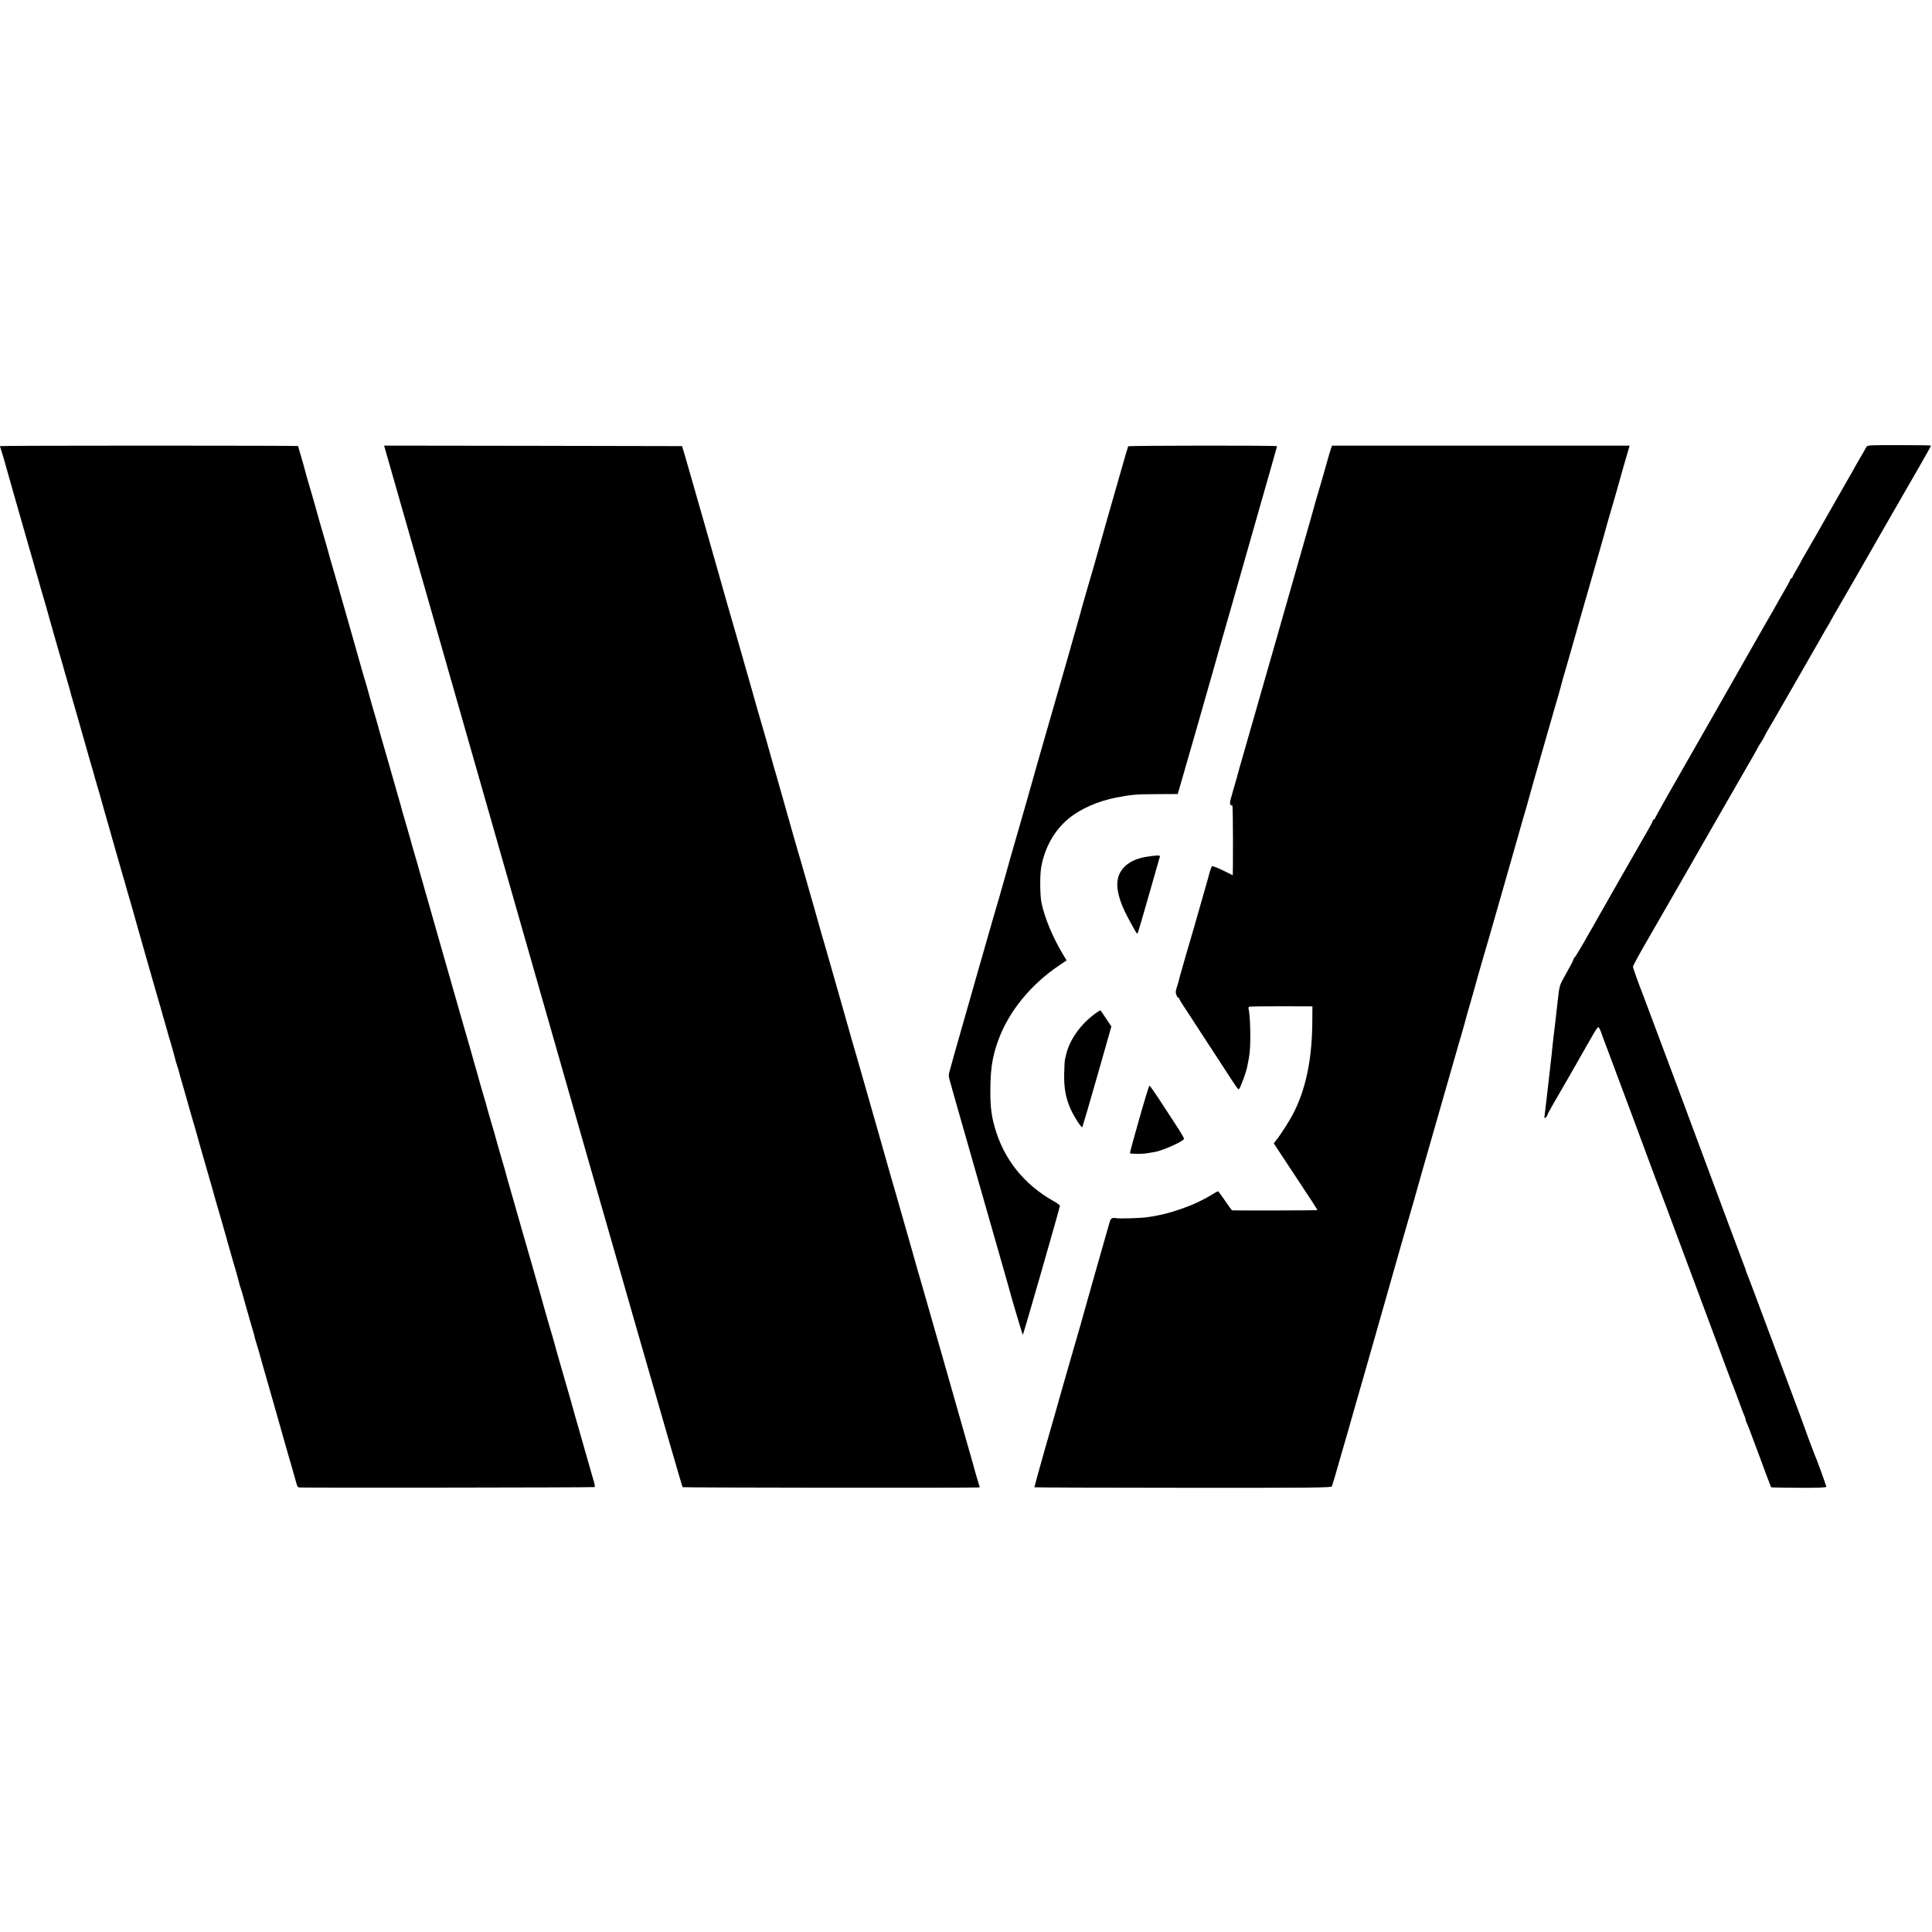 <?xml version="1.0" standalone="no"?>
<!DOCTYPE svg PUBLIC "-//W3C//DTD SVG 20010904//EN"
 "http://www.w3.org/TR/2001/REC-SVG-20010904/DTD/svg10.dtd">
<svg version="1.0" xmlns="http://www.w3.org/2000/svg"
 width="1938pt" height="1938pt" viewBox="0 0 1938 1938"
 preserveAspectRatio="xMidYMid meet">
<g transform="translate(0,1938) scale(0.1,-0.1)"
fill="#000000" stroke="none">
<path d="M18721 14895 c-13 -24 -44 -79 -92 -160 -19 -33 -38 -67 -42 -75 -4
-8 -16 -30 -28 -49 -11 -18 -106 -185 -211 -370 -105 -185 -210 -369 -234
-409 -24 -40 -44 -75 -44 -77 0 -2 -20 -39 -45 -81 -25 -41 -45 -80 -45 -85 0
-5 -4 -9 -9 -9 -5 0 -11 -8 -14 -17 -6 -17 -15 -35 -112 -203 -23 -41 -51 -91
-62 -110 -11 -19 -45 -78 -75 -130 -30 -52 -66 -115 -80 -140 -36 -65 -748
-1314 -900 -1579 -70 -123 -128 -228 -128 -232 0 -5 -4 -9 -10 -9 -5 0 -10 -5
-10 -12 0 -6 -27 -57 -59 -112 -61 -104 -489 -854 -523 -916 -10 -19 -23 -42
-28 -50 -6 -8 -44 -76 -86 -150 -43 -74 -82 -138 -87 -142 -6 -3 -12 -13 -13
-21 -1 -9 -33 -71 -72 -139 -72 -127 -69 -120 -87 -283 -4 -38 -13 -116 -20
-175 -3 -25 -7 -64 -10 -87 -3 -24 -8 -64 -11 -90 -3 -27 -7 -66 -10 -88 -2
-22 -6 -62 -9 -90 -3 -27 -8 -66 -10 -85 -2 -19 -7 -60 -10 -90 -3 -30 -8 -71
-10 -90 -5 -38 -8 -65 -25 -215 -6 -55 -13 -115 -16 -134 -4 -29 -2 -32 11
-21 8 7 15 16 15 21 0 5 25 53 56 107 97 167 246 425 266 462 11 19 31 55 46
81 15 25 51 89 81 142 30 54 59 96 65 94 5 -2 17 -25 27 -53 9 -27 28 -78 42
-114 132 -352 426 -1140 503 -1350 36 -96 69 -184 74 -195 4 -11 38 -99 73
-195 36 -96 148 -398 250 -670 102 -272 217 -583 257 -690 39 -107 75 -204 80
-215 4 -11 18 -47 30 -80 12 -33 26 -69 31 -80 4 -11 25 -65 45 -120 19 -55
42 -114 50 -132 8 -17 14 -36 14 -42 0 -6 4 -19 9 -29 12 -24 26 -59 142 -372
55 -151 103 -277 105 -279 2 -2 127 -4 279 -5 195 -1 275 2 275 10 0 10 -99
284 -120 329 -13 30 -90 238 -95 255 -2 8 -76 209 -165 445 -145 386 -253 675
-357 955 -19 52 -41 109 -48 125 -11 25 -25 65 -30 85 -1 3 -5 12 -8 20 -10
23 -274 733 -312 835 -44 122 -682 1831 -700 1875 -39 98 -105 281 -105 293 0
8 55 110 123 228 167 289 630 1095 654 1139 21 37 335 584 422 734 28 49 51
90 51 92 0 2 16 28 35 58 19 30 35 57 35 60 0 3 14 29 31 58 39 64 388 673
511 888 48 85 92 162 98 170 6 8 13 22 17 30 4 8 34 62 68 120 34 58 117 202
185 320 147 257 396 692 528 920 52 91 105 183 118 205 12 22 43 76 68 120 25
44 46 82 46 85 0 3 -144 5 -319 5 -310 0 -320 0 -330 -20z"/>
<path d="M0 14905 c0 -2 6 -24 14 -47 13 -38 35 -116 42 -143 1 -5 12 -44 24
-85 23 -81 56 -195 118 -415 22 -77 65 -228 96 -335 32 -107 58 -202 60 -210
2 -8 12 -42 22 -75 10 -33 19 -64 20 -70 1 -5 18 -66 39 -135 38 -130 38 -132
54 -190 5 -19 28 -100 51 -180 23 -80 44 -154 47 -165 3 -11 14 -49 25 -85 11
-36 21 -72 23 -80 2 -8 19 -71 40 -140 20 -69 38 -134 40 -145 3 -11 14 -49
25 -85 10 -36 29 -99 40 -140 34 -120 96 -337 124 -435 15 -49 37 -128 50
-175 14 -47 32 -110 41 -140 9 -30 17 -62 20 -70 2 -8 13 -49 25 -90 12 -41
34 -120 50 -175 16 -55 46 -163 68 -240 22 -77 52 -180 66 -230 15 -49 37
-128 50 -175 14 -47 32 -110 41 -140 9 -30 17 -62 20 -70 2 -8 13 -49 25 -90
24 -85 60 -210 118 -415 22 -77 65 -228 96 -335 32 -107 58 -202 60 -210 2 -8
12 -42 22 -75 10 -33 19 -64 20 -70 1 -5 18 -66 39 -135 20 -69 38 -135 41
-148 2 -13 12 -44 20 -69 9 -25 17 -53 19 -62 3 -15 17 -64 71 -251 14 -47 35
-123 48 -170 14 -47 32 -110 41 -140 9 -30 17 -62 20 -70 2 -8 13 -49 25 -90
12 -41 39 -136 60 -210 21 -74 50 -175 65 -225 14 -49 27 -97 29 -105 2 -8 30
-103 61 -210 31 -107 58 -202 60 -210 1 -8 11 -42 21 -75 10 -33 19 -64 20
-70 1 -5 18 -66 39 -135 20 -69 38 -135 41 -148 2 -13 12 -44 20 -69 9 -25 17
-53 19 -62 2 -9 18 -65 35 -126 18 -60 34 -119 37 -130 3 -11 14 -49 25 -85
11 -36 22 -75 24 -88 3 -13 11 -42 19 -65 12 -38 35 -117 41 -142 1 -5 25 -91
54 -190 28 -99 69 -241 90 -315 108 -382 154 -543 177 -620 14 -47 30 -104 36
-127 8 -33 15 -43 31 -44 110 -4 2958 -1 2962 4 3 3 -1 30 -10 59 -21 71 -186
649 -191 668 -4 18 -86 306 -150 525 -25 88 -48 167 -49 175 -2 9 -29 103 -61
210 -31 107 -58 202 -60 210 -2 8 -26 96 -55 195 -28 99 -54 189 -57 200 -3
11 -32 112 -65 225 -33 113 -61 212 -63 220 -2 8 -29 103 -60 210 -31 107 -58
202 -60 210 -3 16 -19 72 -80 280 -20 69 -37 132 -39 140 -2 8 -20 71 -41 140
-20 69 -38 132 -40 140 -1 8 -19 71 -40 140 -38 130 -38 132 -54 190 -5 19
-21 76 -36 125 -14 50 -27 97 -29 105 -2 8 -39 134 -81 280 -42 146 -78 272
-80 280 -2 8 -38 134 -80 280 -42 146 -78 272 -80 280 -3 12 -50 176 -121 425
-8 28 -16 57 -19 65 -3 14 -28 100 -61 215 -8 28 -16 57 -18 65 -2 8 -16 56
-31 105 -14 50 -28 97 -30 105 -1 8 -11 42 -21 75 -10 33 -19 65 -20 70 -1 6
-14 51 -29 100 -15 50 -31 106 -35 125 -5 19 -55 193 -110 385 -56 193 -103
357 -105 365 -3 16 -19 71 -80 280 -20 69 -37 132 -39 140 -2 8 -20 71 -41
140 -20 69 -38 132 -40 140 -2 8 -22 80 -45 160 -23 80 -53 186 -67 235 -14
50 -36 128 -50 175 -14 47 -29 99 -33 115 -4 17 -22 80 -40 140 -55 190 -61
210 -65 225 -3 16 -28 103 -71 250 -14 47 -26 92 -29 100 -2 8 -19 71 -39 140
-20 69 -38 132 -40 140 -2 8 -16 56 -31 105 -15 50 -31 108 -36 129 -6 22 -23
85 -39 139 -17 55 -30 101 -30 103 0 2 -673 4 -1495 4 -822 0 -1495 -2 -1495
-5z"/>
<path d="M5345 9689 c820 -2871 1496 -5224 1502 -5227 8 -5 2769 -8 2949 -3
l32 1 -29 98 c-16 53 -31 106 -33 117 -6 24 -512 1798 -525 1840 -6 17 -60
206 -120 420 -61 215 -115 404 -120 420 -6 17 -96 332 -200 700 -105 369 -195
684 -200 700 -6 17 -78 269 -160 560 -83 292 -155 544 -160 560 -6 17 -60 206
-120 420 -61 215 -115 404 -120 420 -12 35 -191 663 -196 685 -2 8 -24 86 -49
172 -26 86 -52 181 -60 210 -22 78 -84 298 -95 333 -6 17 -60 206 -120 420
-61 215 -115 404 -120 420 -11 35 -191 663 -196 685 -4 14 -257 903 -290 1015
-8 28 -27 95 -43 150 l-30 100 -1494 3 -1495 2 1492 -5221z"/>
<path d="M11317 14903 c-3 -5 -34 -111 -70 -238 -133 -463 -170 -594 -218
-765 -27 -96 -53 -188 -58 -205 -14 -43 -131 -450 -146 -510 -13 -49 -266
-935 -305 -1065 -35 -118 -189 -661 -215 -755 -8 -27 -55 -192 -105 -365 -50
-173 -93 -323 -95 -333 -2 -10 -15 -55 -28 -100 -13 -45 -32 -111 -42 -147 -9
-36 -21 -76 -26 -90 -5 -14 -90 -311 -190 -660 -99 -349 -199 -698 -221 -775
-22 -77 -46 -162 -53 -190 -8 -27 -18 -64 -23 -82 -8 -25 -6 -46 9 -95 10 -35
21 -72 23 -83 3 -11 21 -76 41 -145 20 -69 38 -132 40 -140 2 -8 38 -134 80
-280 42 -146 78 -272 80 -280 2 -8 74 -260 160 -560 86 -300 158 -552 160
-560 17 -71 141 -490 145 -490 5 0 371 1273 372 1295 1 6 -26 25 -58 43 -305
171 -508 427 -598 752 -35 125 -45 230 -41 410 3 184 22 294 75 445 104 294
328 570 622 766 l67 45 -36 60 c-102 169 -184 365 -216 519 -15 69 -17 276 -3
353 33 195 132 372 272 488 119 100 297 178 483 214 156 30 196 33 411 34
l204 1 183 635 c100 349 184 644 187 655 2 11 57 202 121 425 64 223 118 412
120 420 2 8 89 315 194 681 105 367 191 669 191 673 0 9 -1488 7 -1493 -1z"/>
<path d="M13352 14883 c-6 -16 -29 -93 -51 -173 -22 -80 -45 -158 -50 -175
-13 -39 -92 -315 -96 -335 -2 -8 -164 -575 -360 -1260 -196 -685 -358 -1252
-361 -1260 -7 -30 -43 -157 -73 -259 -30 -102 -30 -120 1 -121 3 0 6 -157 6
-350 0 -192 -1 -350 -2 -350 0 1 -46 23 -101 50 -55 27 -104 45 -108 41 -4 -4
-15 -32 -23 -62 -8 -30 -17 -61 -19 -69 -2 -8 -13 -46 -24 -85 -69 -243 -112
-394 -120 -420 -10 -29 -131 -450 -136 -470 -9 -39 -19 -76 -32 -114 -11 -35
-12 -50 -2 -73 6 -15 15 -28 20 -28 5 0 9 -4 9 -9 0 -5 15 -31 33 -58 33 -51
197 -302 404 -620 151 -233 154 -237 163 -226 14 16 68 161 79 214 18 88 21
101 27 159 12 107 5 377 -12 431 -2 9 1 19 8 21 7 2 152 4 323 4 l310 -1 -1
-135 c-1 -376 -58 -668 -179 -916 -40 -82 -128 -222 -187 -296 l-21 -27 111
-168 c288 -436 329 -498 326 -502 -3 -3 -828 -5 -855 -2 -4 1 -35 44 -70 96
-35 52 -67 95 -72 95 -4 0 -26 -12 -50 -27 -181 -114 -439 -205 -662 -233 -74
-10 -278 -16 -311 -9 -39 7 -54 -3 -64 -43 -7 -24 -66 -232 -132 -463 -66
-231 -121 -427 -123 -435 -17 -64 -33 -120 -110 -385 -48 -165 -89 -309 -92
-320 -3 -11 -21 -74 -40 -140 -19 -66 -36 -127 -38 -135 -2 -8 -53 -186 -113
-395 -60 -209 -107 -382 -106 -384 2 -2 673 -5 1490 -5 1311 -1 1487 1 1494
14 4 8 38 121 74 250 37 129 71 246 75 260 5 14 21 70 36 125 15 55 41 145 57
200 48 164 49 169 283 990 123 435 229 804 234 820 10 31 110 380 141 495 10
36 98 342 195 680 97 338 179 624 182 635 3 11 16 57 30 102 13 45 26 90 28
100 2 10 24 90 50 178 26 88 53 185 61 215 15 56 20 73 74 260 50 170 53 180
226 785 91 319 168 589 171 600 3 11 16 57 30 102 13 45 26 90 28 100 2 10 60
216 130 458 70 242 129 449 132 460 3 11 16 57 30 102 13 45 26 90 28 100 1
10 33 122 70 248 37 127 73 253 80 280 7 28 70 248 140 490 70 242 135 472
146 510 11 39 26 93 33 120 8 28 31 106 51 175 20 69 41 141 46 160 5 19 35
126 67 238 l59 202 -1492 0 -1493 0 -10 -27z"/>
<path d="M11492 10784 c-152 -26 -252 -104 -278 -216 -21 -96 11 -224 95 -383
85 -159 95 -175 102 -168 4 5 55 177 113 383 59 206 109 381 111 388 6 15 -35
14 -143 -4z"/>
<path d="M10959 9192 c-135 -107 -233 -253 -265 -392 -4 -19 -10 -42 -12 -50
-2 -8 -6 -70 -7 -137 -4 -147 16 -254 69 -368 34 -74 104 -180 113 -172 2 3
69 231 148 507 l143 503 -50 76 c-28 42 -54 80 -58 84 -4 5 -40 -18 -81 -51z"/>
<path d="M11427 8153 c-53 -185 -95 -339 -92 -341 8 -8 130 -9 173 0 26 5 58
10 72 12 74 10 288 105 297 132 2 6 -36 71 -85 145 -48 74 -125 191 -171 262
-46 70 -87 127 -91 127 -4 0 -51 -152 -103 -337z"/>
</g>
</svg>
